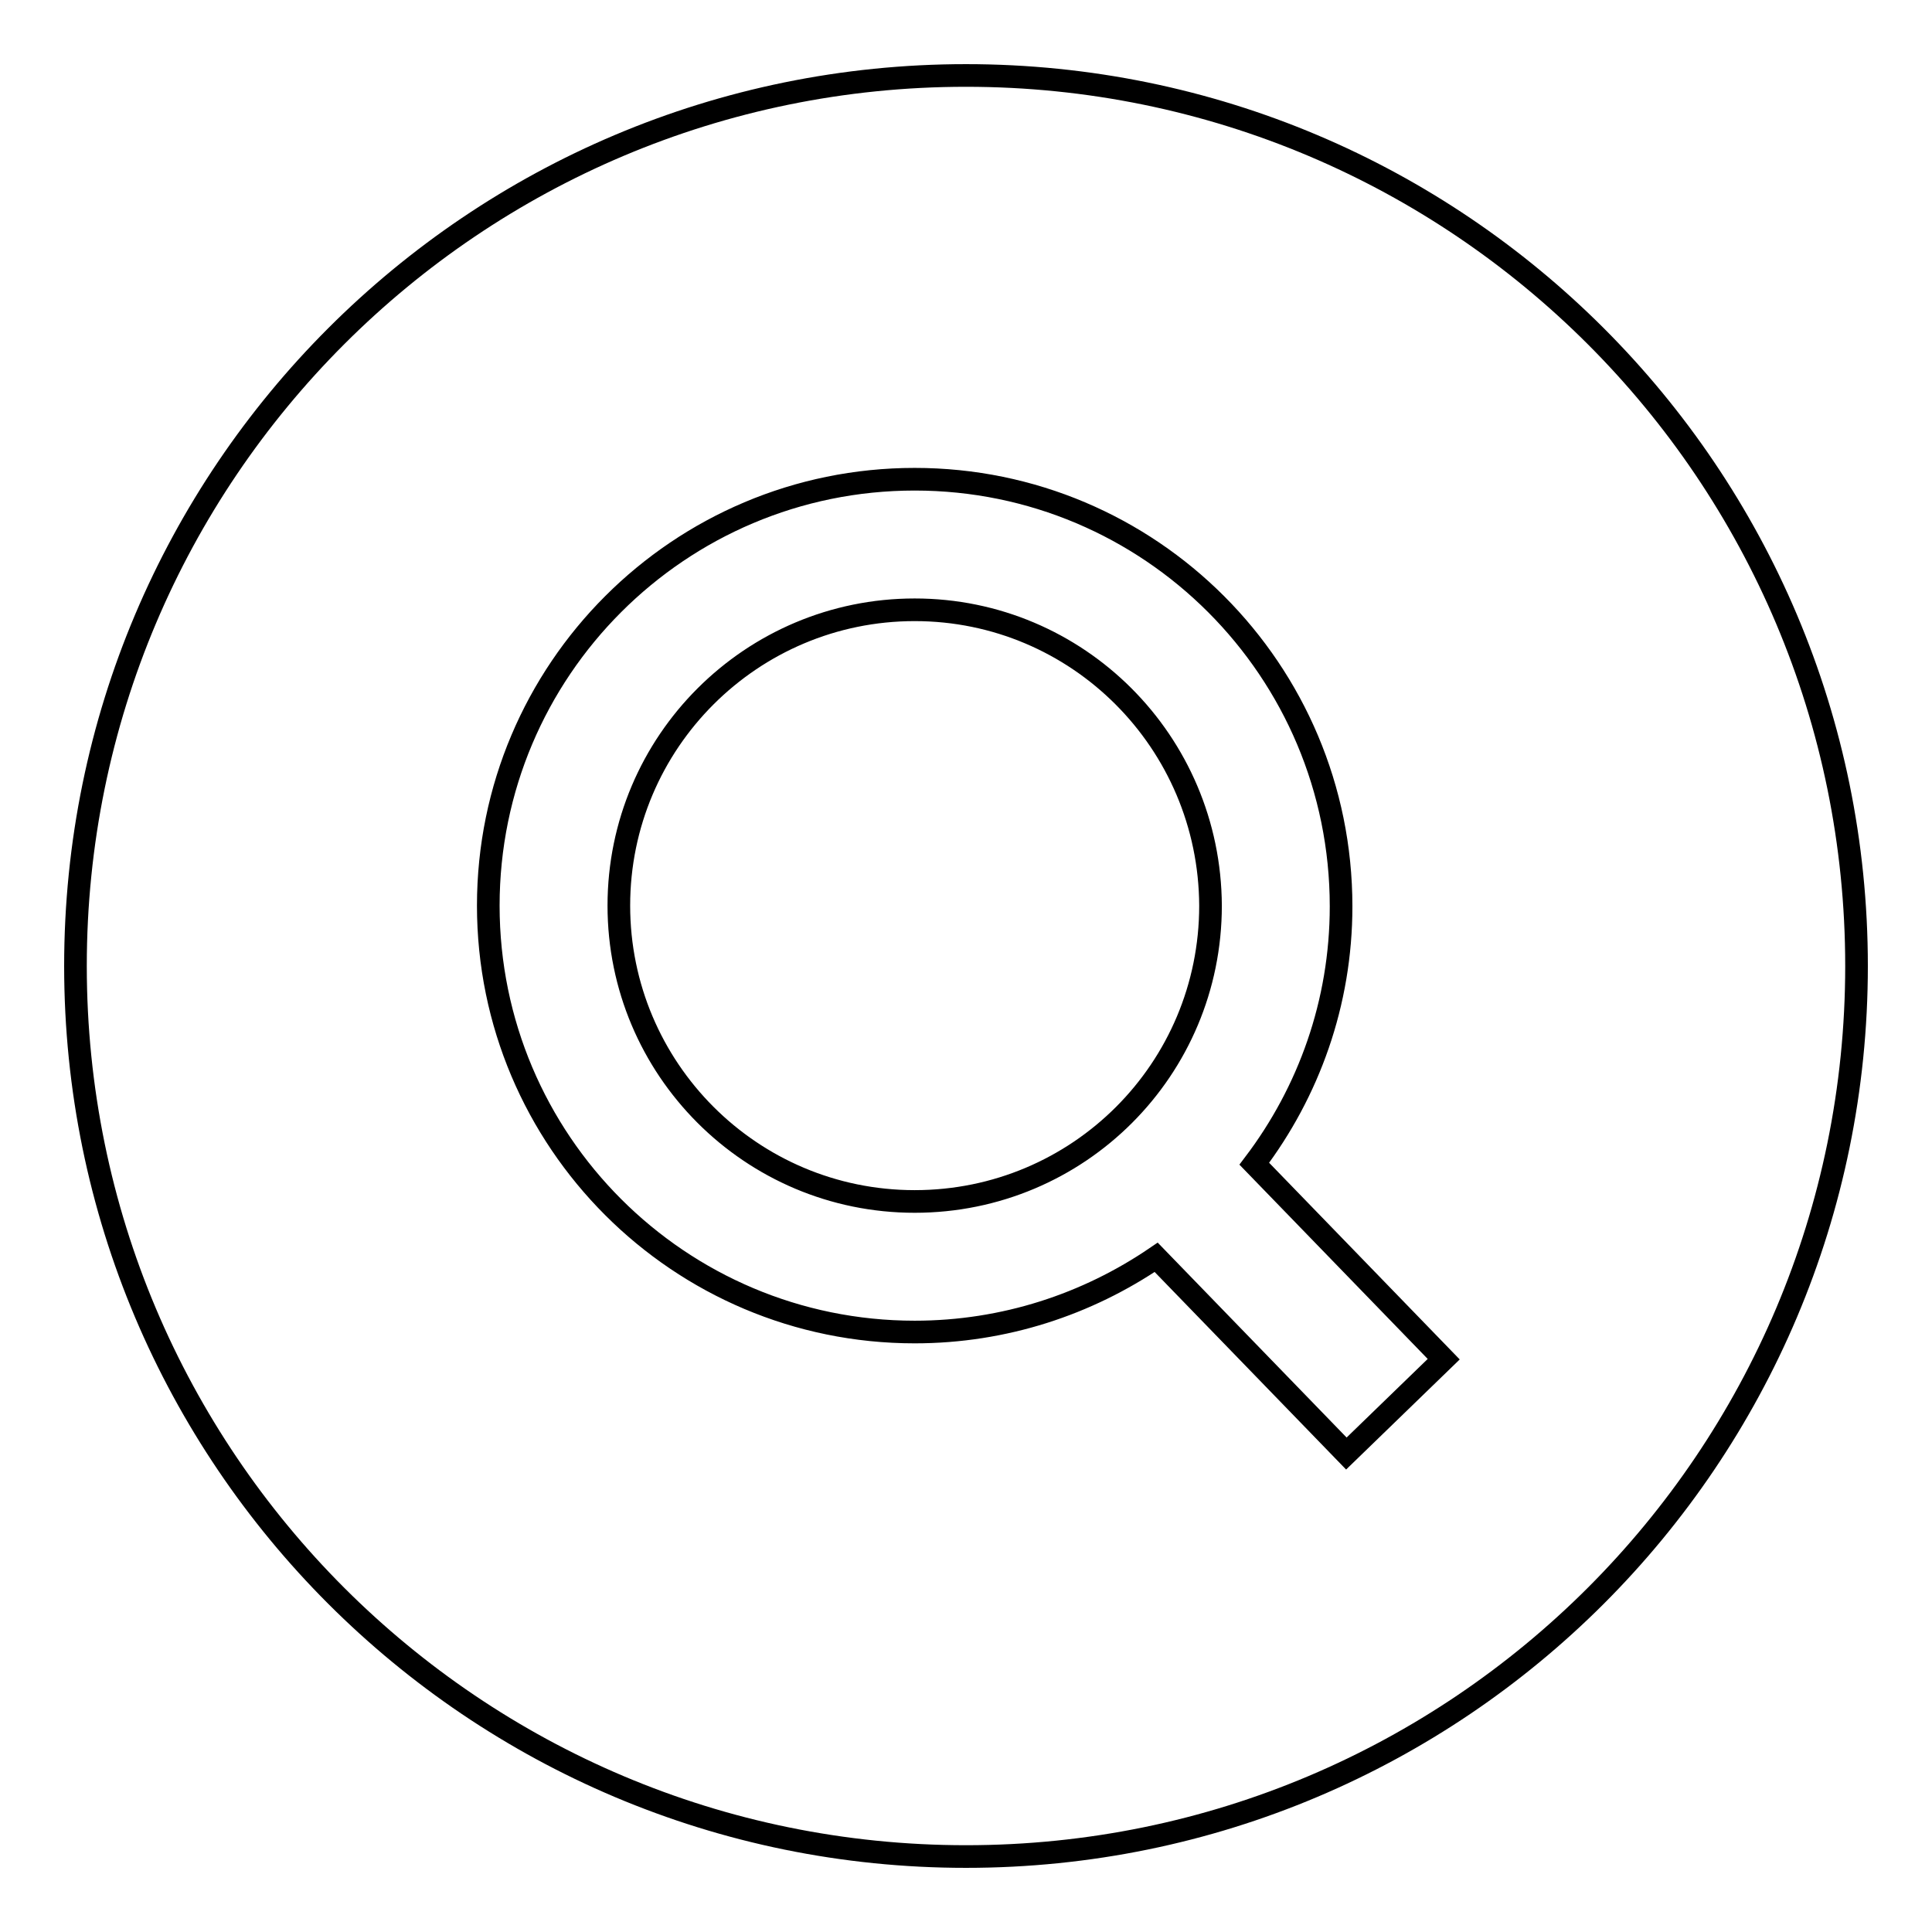 <?xml version="1.0" encoding="utf-8"?>
<!-- Svg Vector Icons : http://www.onlinewebfonts.com/icon -->
<!DOCTYPE svg PUBLIC "-//W3C//DTD SVG 1.1//EN" "http://www.w3.org/Graphics/SVG/1.1/DTD/svg11.dtd">
<svg version="1.1" xmlns="http://www.w3.org/2000/svg" xmlns:xlink="http://www.w3.org/1999/xlink" x="0px" y="0px" viewBox="0 0 256 256" enable-background="new 0 0 256 256" xml:space="preserve">
<g><g><path stroke-width="3" fill-opacity="0" stroke="#000000"  d="M128,10c65.2,0,118,52.8,118,118c0,65.2-52.8,118-118,118c-65.2,0-118-52.8-118-118C10,62.8,62.8,10,128,10L128,10z M121.2,63.5C90,63.5,64.7,88.8,64.7,120c0,31.2,25.3,56.5,56.5,56.5c11.9,0,22.9-3.7,32-9.9l25.2,26l12.9-12.5l-25.1-25.9c7.2-9.5,11.5-21.3,11.5-34.1C177.7,88.8,152.4,63.5,121.2,63.5L121.2,63.5z M121.2,80.8C99.6,80.8,82,98.3,82,120c0,21.6,17.5,39.2,39.2,39.2s39.2-17.5,39.2-39.2C160.3,98.3,142.8,80.8,121.2,80.8z"/></g></g>
</svg>